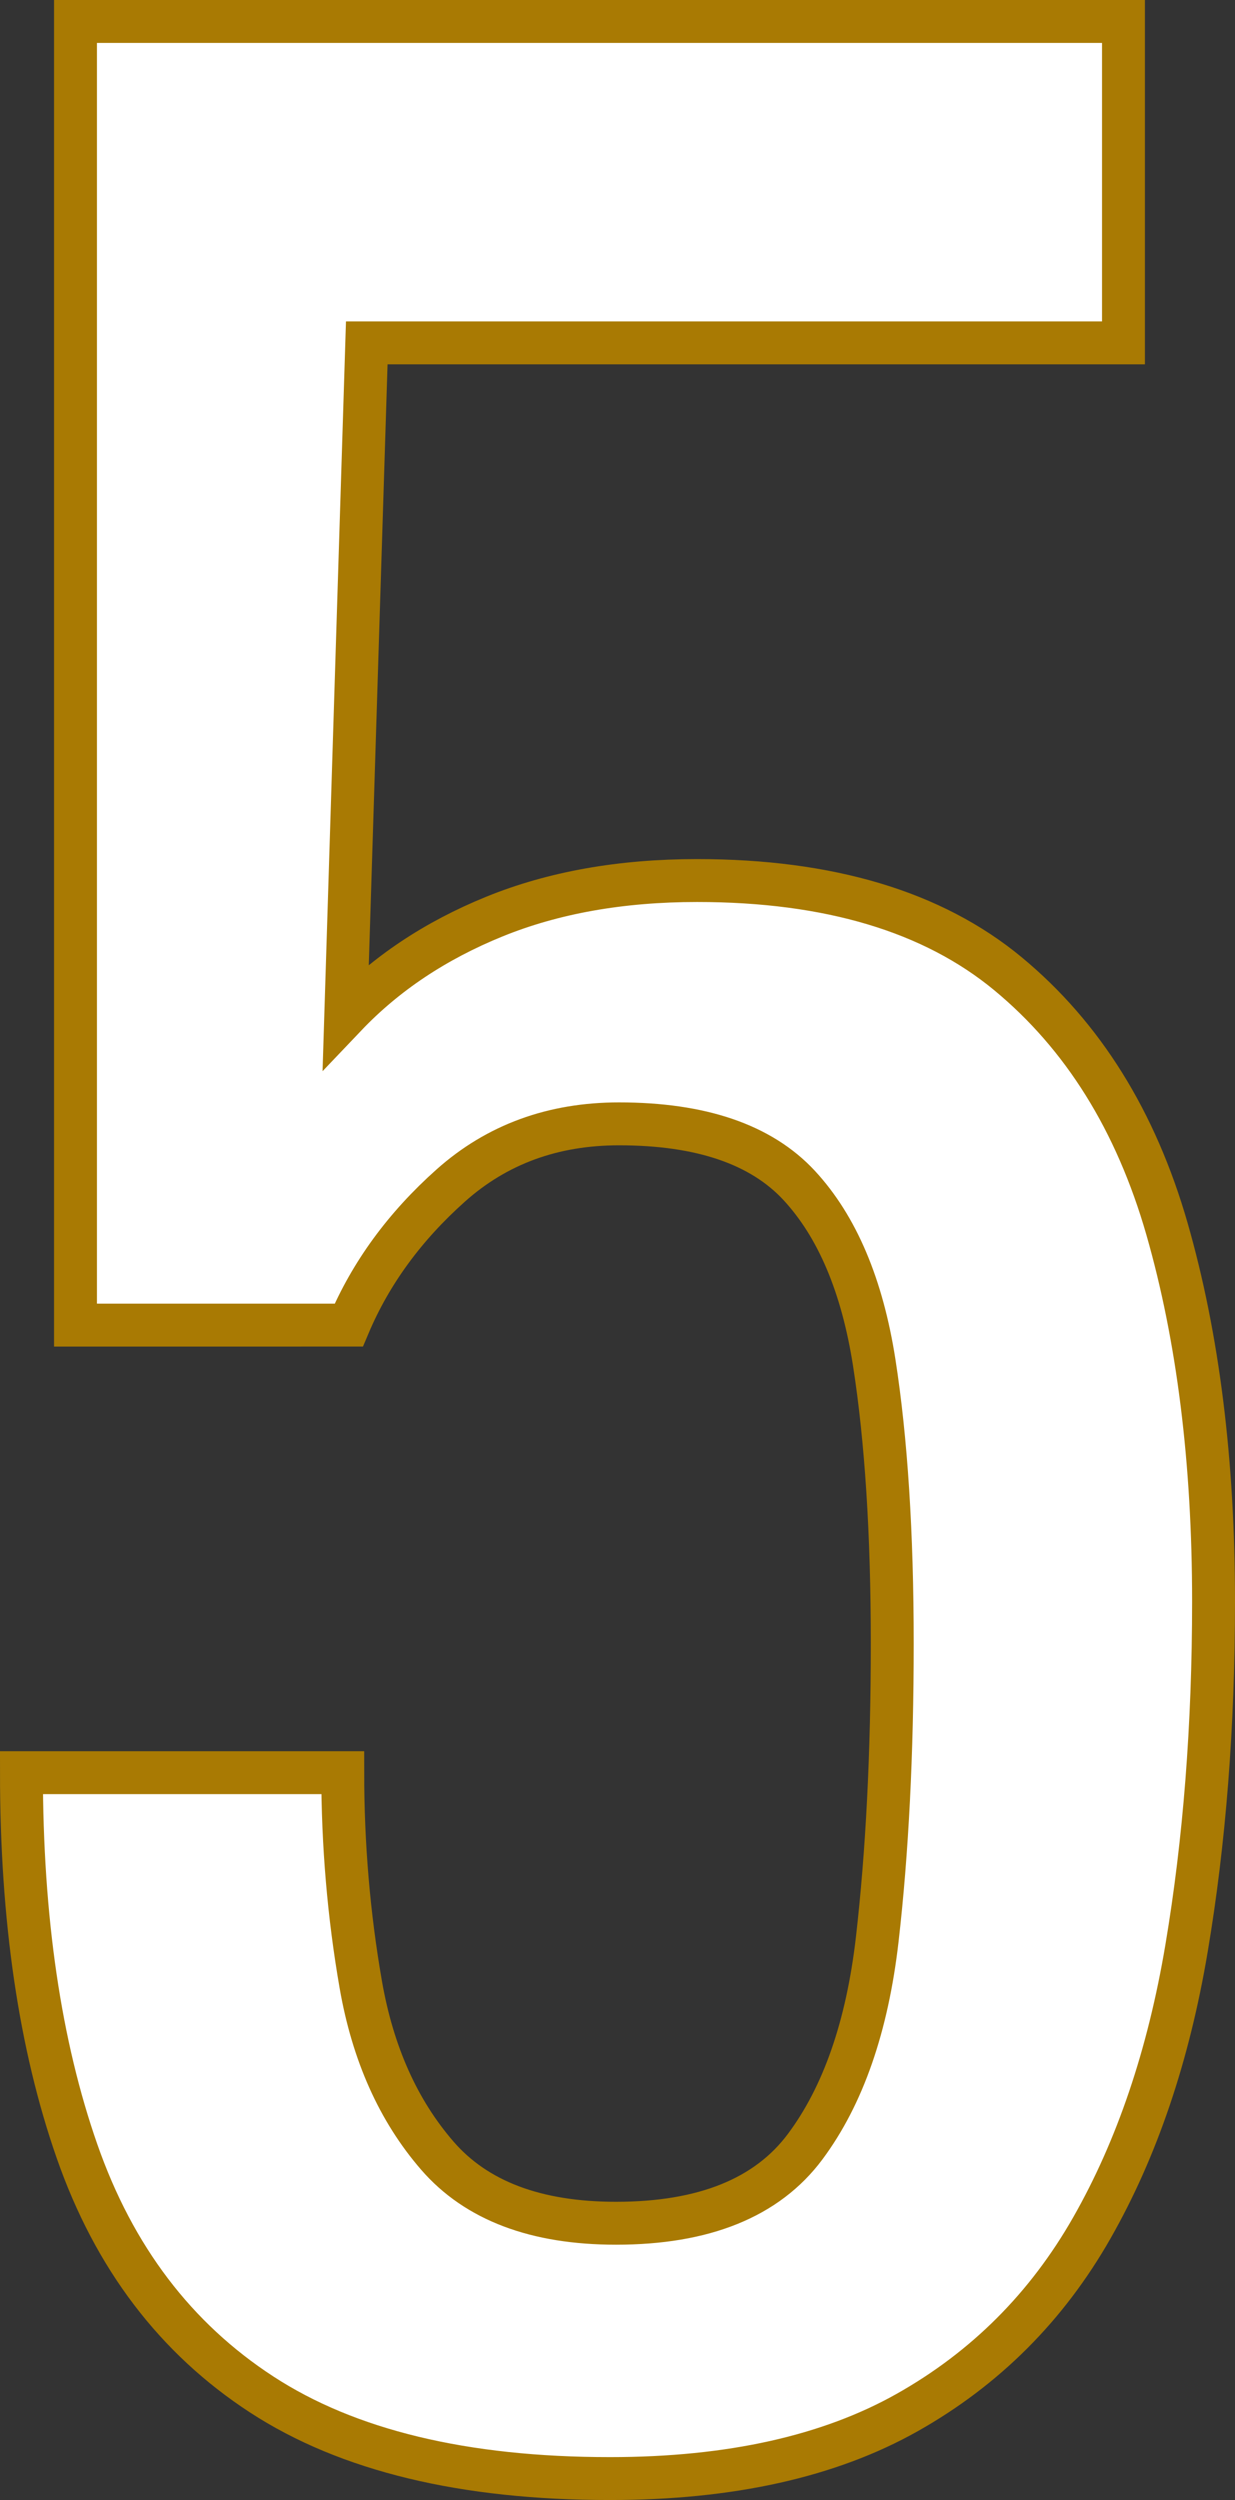 <?xml version="1.0" encoding="UTF-8"?>
<svg id="_レイヤー_2" data-name="レイヤー 2" xmlns="http://www.w3.org/2000/svg" width="28.79" height="58.26" viewBox="0 0 28.79 58.26">
  <rect x="0" y="0" width="28.79" height="58.26" fill="#333333" stroke="none"/>
  <defs>
    <style>
      .cls-1 {
        fill: #fff;
        stroke: #a97a03;
        stroke-miterlimit: 10;
      }
    </style>
  </defs>
  <g id="home">
    <path class="cls-1" d="m14.22,57.76c-3.407,0-6.114-.653-8.12-1.96-2.007-1.307-3.442-3.196-4.305-5.67-.864-2.473-1.295-5.413-1.295-8.82h7.49c0,1.68.14,3.325.42,4.935.28,1.61.875,2.94,1.785,3.99.91,1.05,2.298,1.575,4.165,1.575,2.053,0,3.523-.595,4.41-1.785.886-1.19,1.446-2.8,1.68-4.83.233-2.03.35-4.328.35-6.895s-.14-4.748-.42-6.545c-.28-1.796-.864-3.173-1.75-4.13-.887-.956-2.287-1.435-4.2-1.435-1.54,0-2.847.479-3.92,1.435-1.074.957-1.867,2.042-2.38,3.255H1.76V.5h24.43v7.49H8.55l-.49,15.68c.933-.98,2.088-1.75,3.465-2.31,1.376-.56,2.951-.84,4.725-.84,3.08,0,5.495.724,7.245,2.17,1.75,1.447,2.986,3.43,3.71,5.95.723,2.52,1.085,5.414,1.085,8.68,0,2.895-.21,5.589-.63,8.085-.42,2.497-1.155,4.667-2.205,6.51-1.05,1.844-2.485,3.279-4.305,4.305-1.82,1.025-4.13,1.54-6.93,1.54Z"/>
  </g>
</svg>